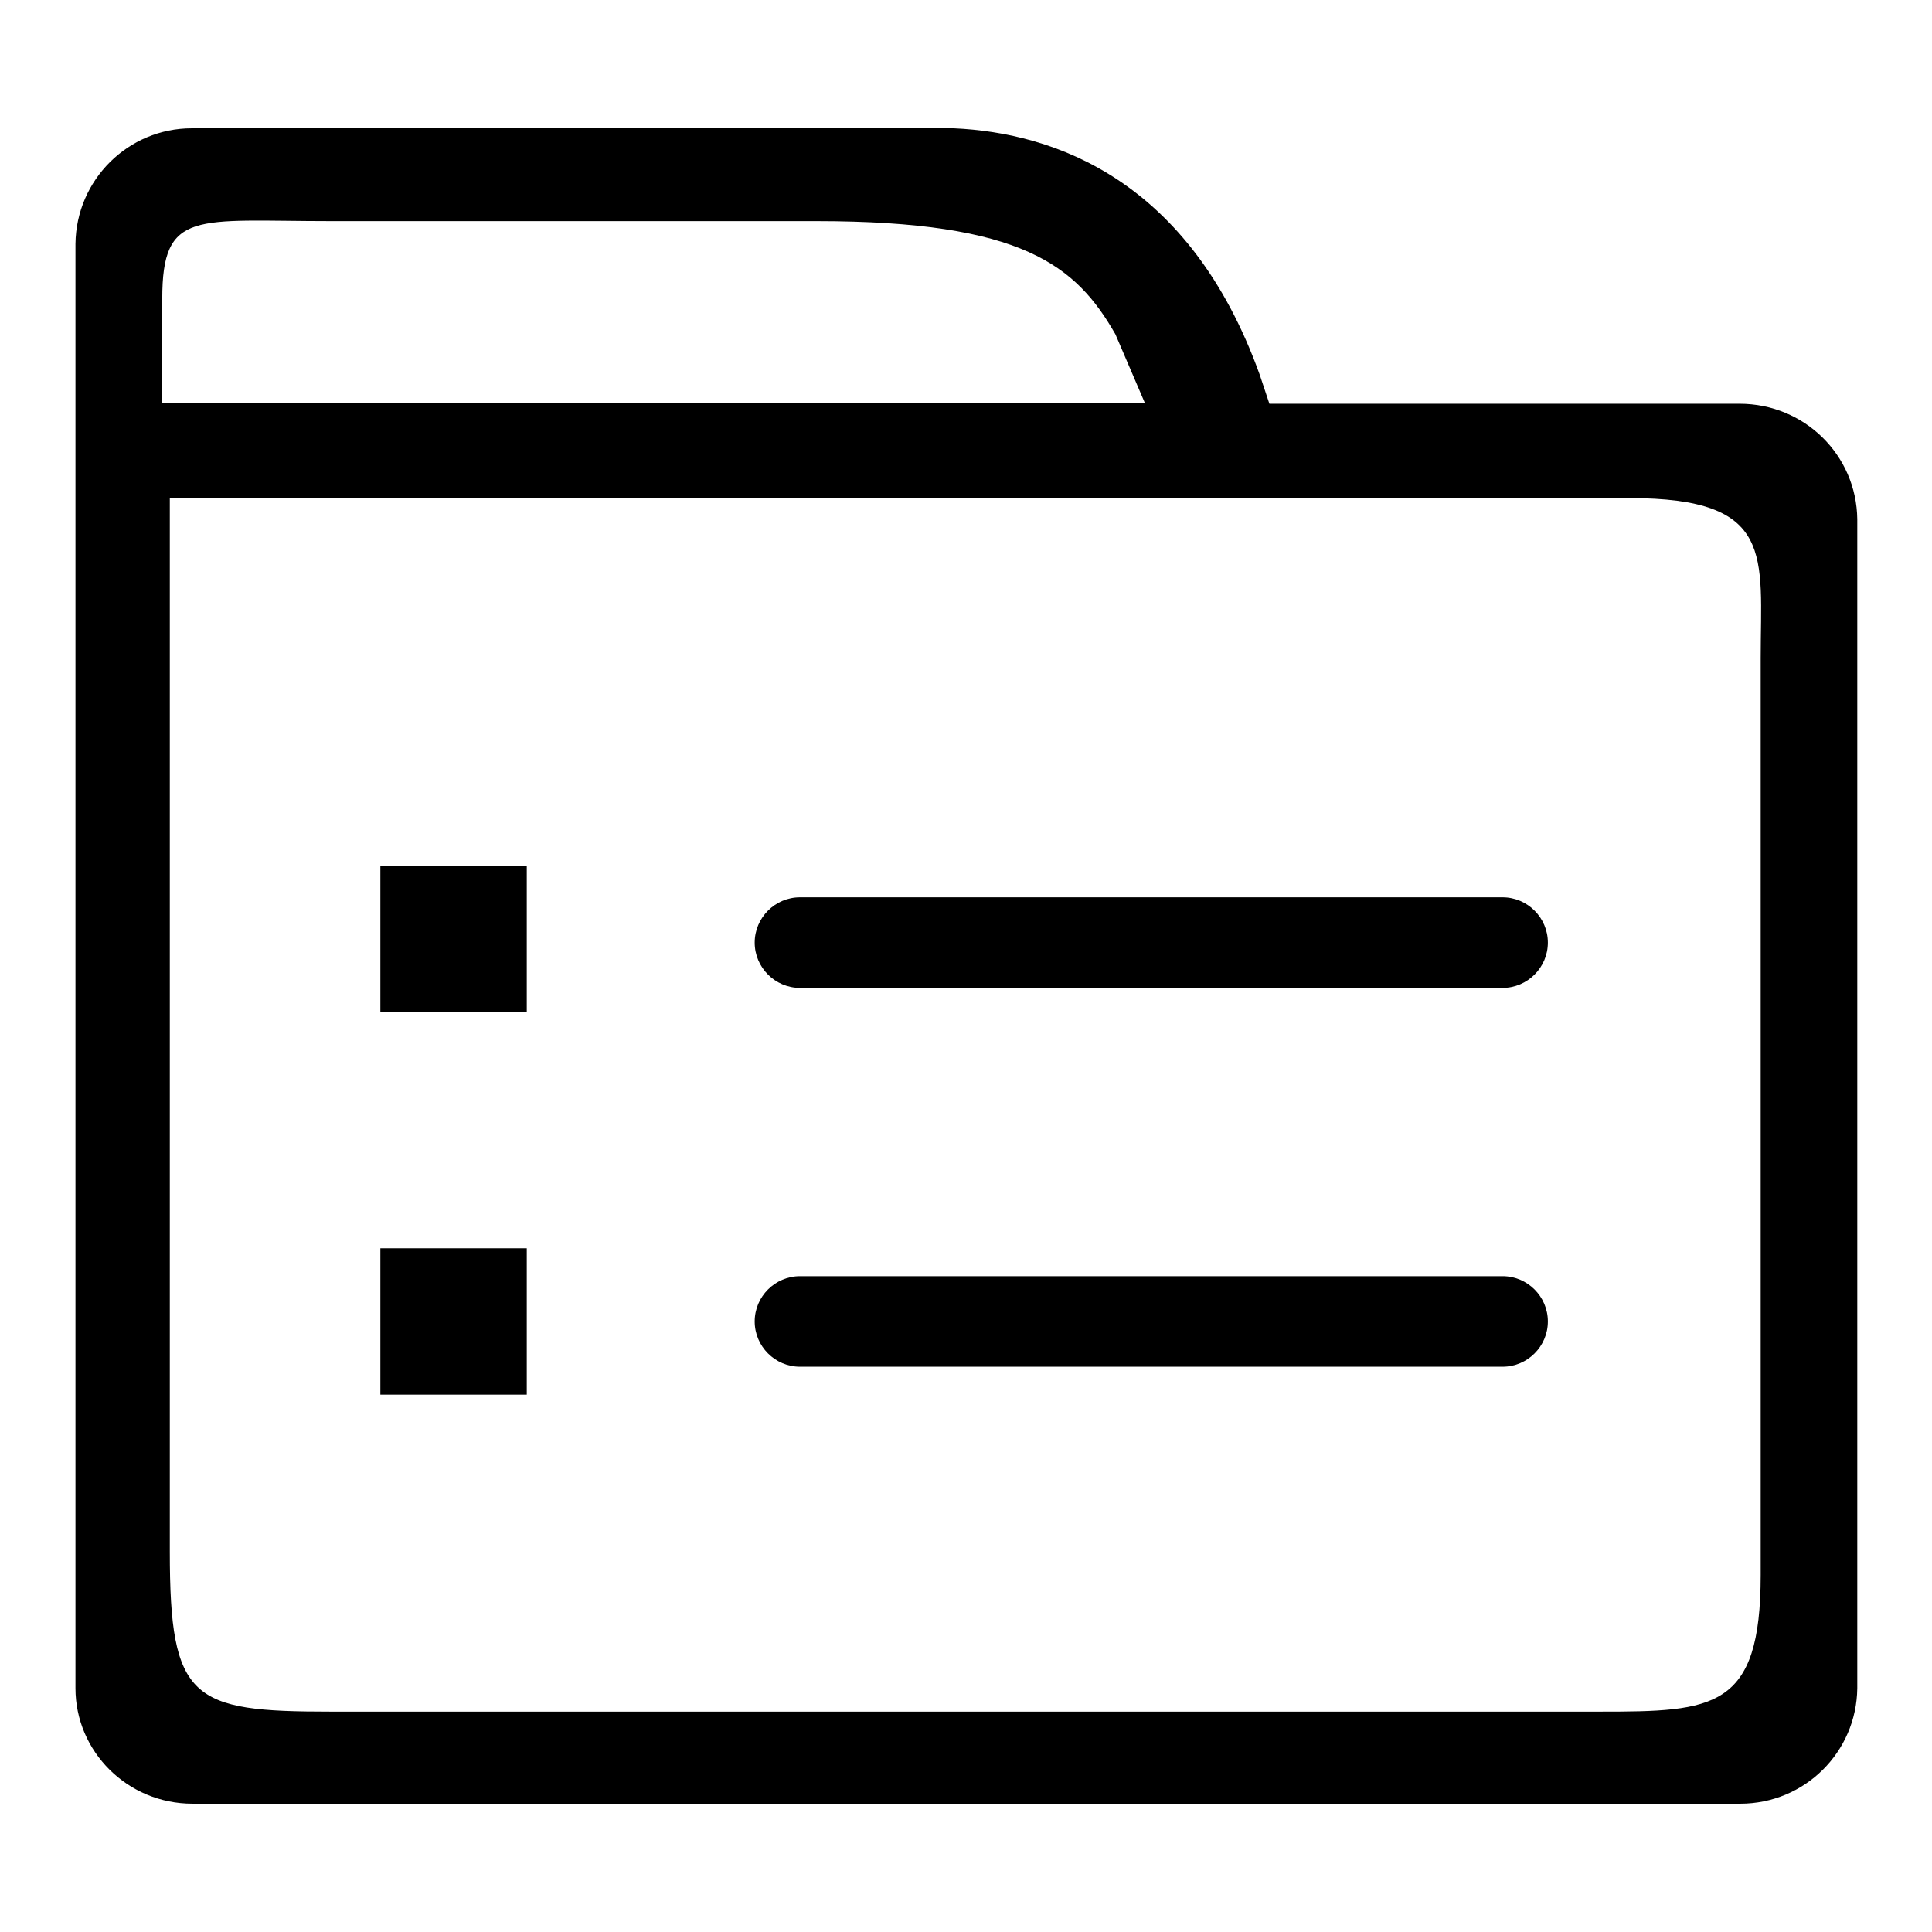 <?xml version="1.0" encoding="utf-8"?>
<!-- Svg Vector Icons : http://www.onlinewebfonts.com/icon -->
<!DOCTYPE svg PUBLIC "-//W3C//DTD SVG 1.1//EN" "http://www.w3.org/Graphics/SVG/1.1/DTD/svg11.dtd">
<svg version="1.1" xmlns="http://www.w3.org/2000/svg" xmlns:xlink="http://www.w3.org/1999/xlink" x="0px" y="0px" viewBox="0 0 256 256" enable-background="new 0 0 256 256" xml:space="preserve">
<g> <path fill="#000000" d="M199.1,118.9H106c-3.3,0-6,2.7-6,6c0,0,0,0,0,0c0,3.3,2.7,6,6,6h93.1c3.3,0,6-2.7,6-6 C205.1,121.6,202.4,118.9,199.1,118.9z M106,169.1c-3.3,0-6,2.7-6,6c0,0,0,0,0,0c0,3.3,2.7,6,6,6h93.1c3.3,0,6-2.7,6-6 c0-3.3-2.7-6-6-6H106z M230.5,53.5h-62.3l-1.3-3.9c-9.3-25.8-27.2-32-40.5-32.6h-101C17,17,10.1,23.8,10,32.3v191.4 c0,8.4,6.9,15.3,15.5,15.3h205.1c8.5,0,15.4-6.8,15.5-15.3V68.8C246,60.3,239.1,53.5,230.5,53.5C230.6,53.5,230.6,53.5,230.5,53.5 L230.5,53.5z M21.5,39.6c0-11.9,4.4-10.3,22.4-10.3h64.3c27.3,0,34.4,5.9,39.6,15l3.9,9.1H21.5V39.6z M212,226.8H43.8 c-18.4,0-21.3-1.5-21.3-21.2V66h193.4c19.4,0,17.4,7.6,17.4,21.2v121.5C233.3,226.5,227.1,226.8,212,226.8L212,226.8z M50.4,134.1 h19.4v-19.4H50.4V134.1z M50.4,184.8h19.4v-19.4H50.4V184.8z"/></g>
</svg>